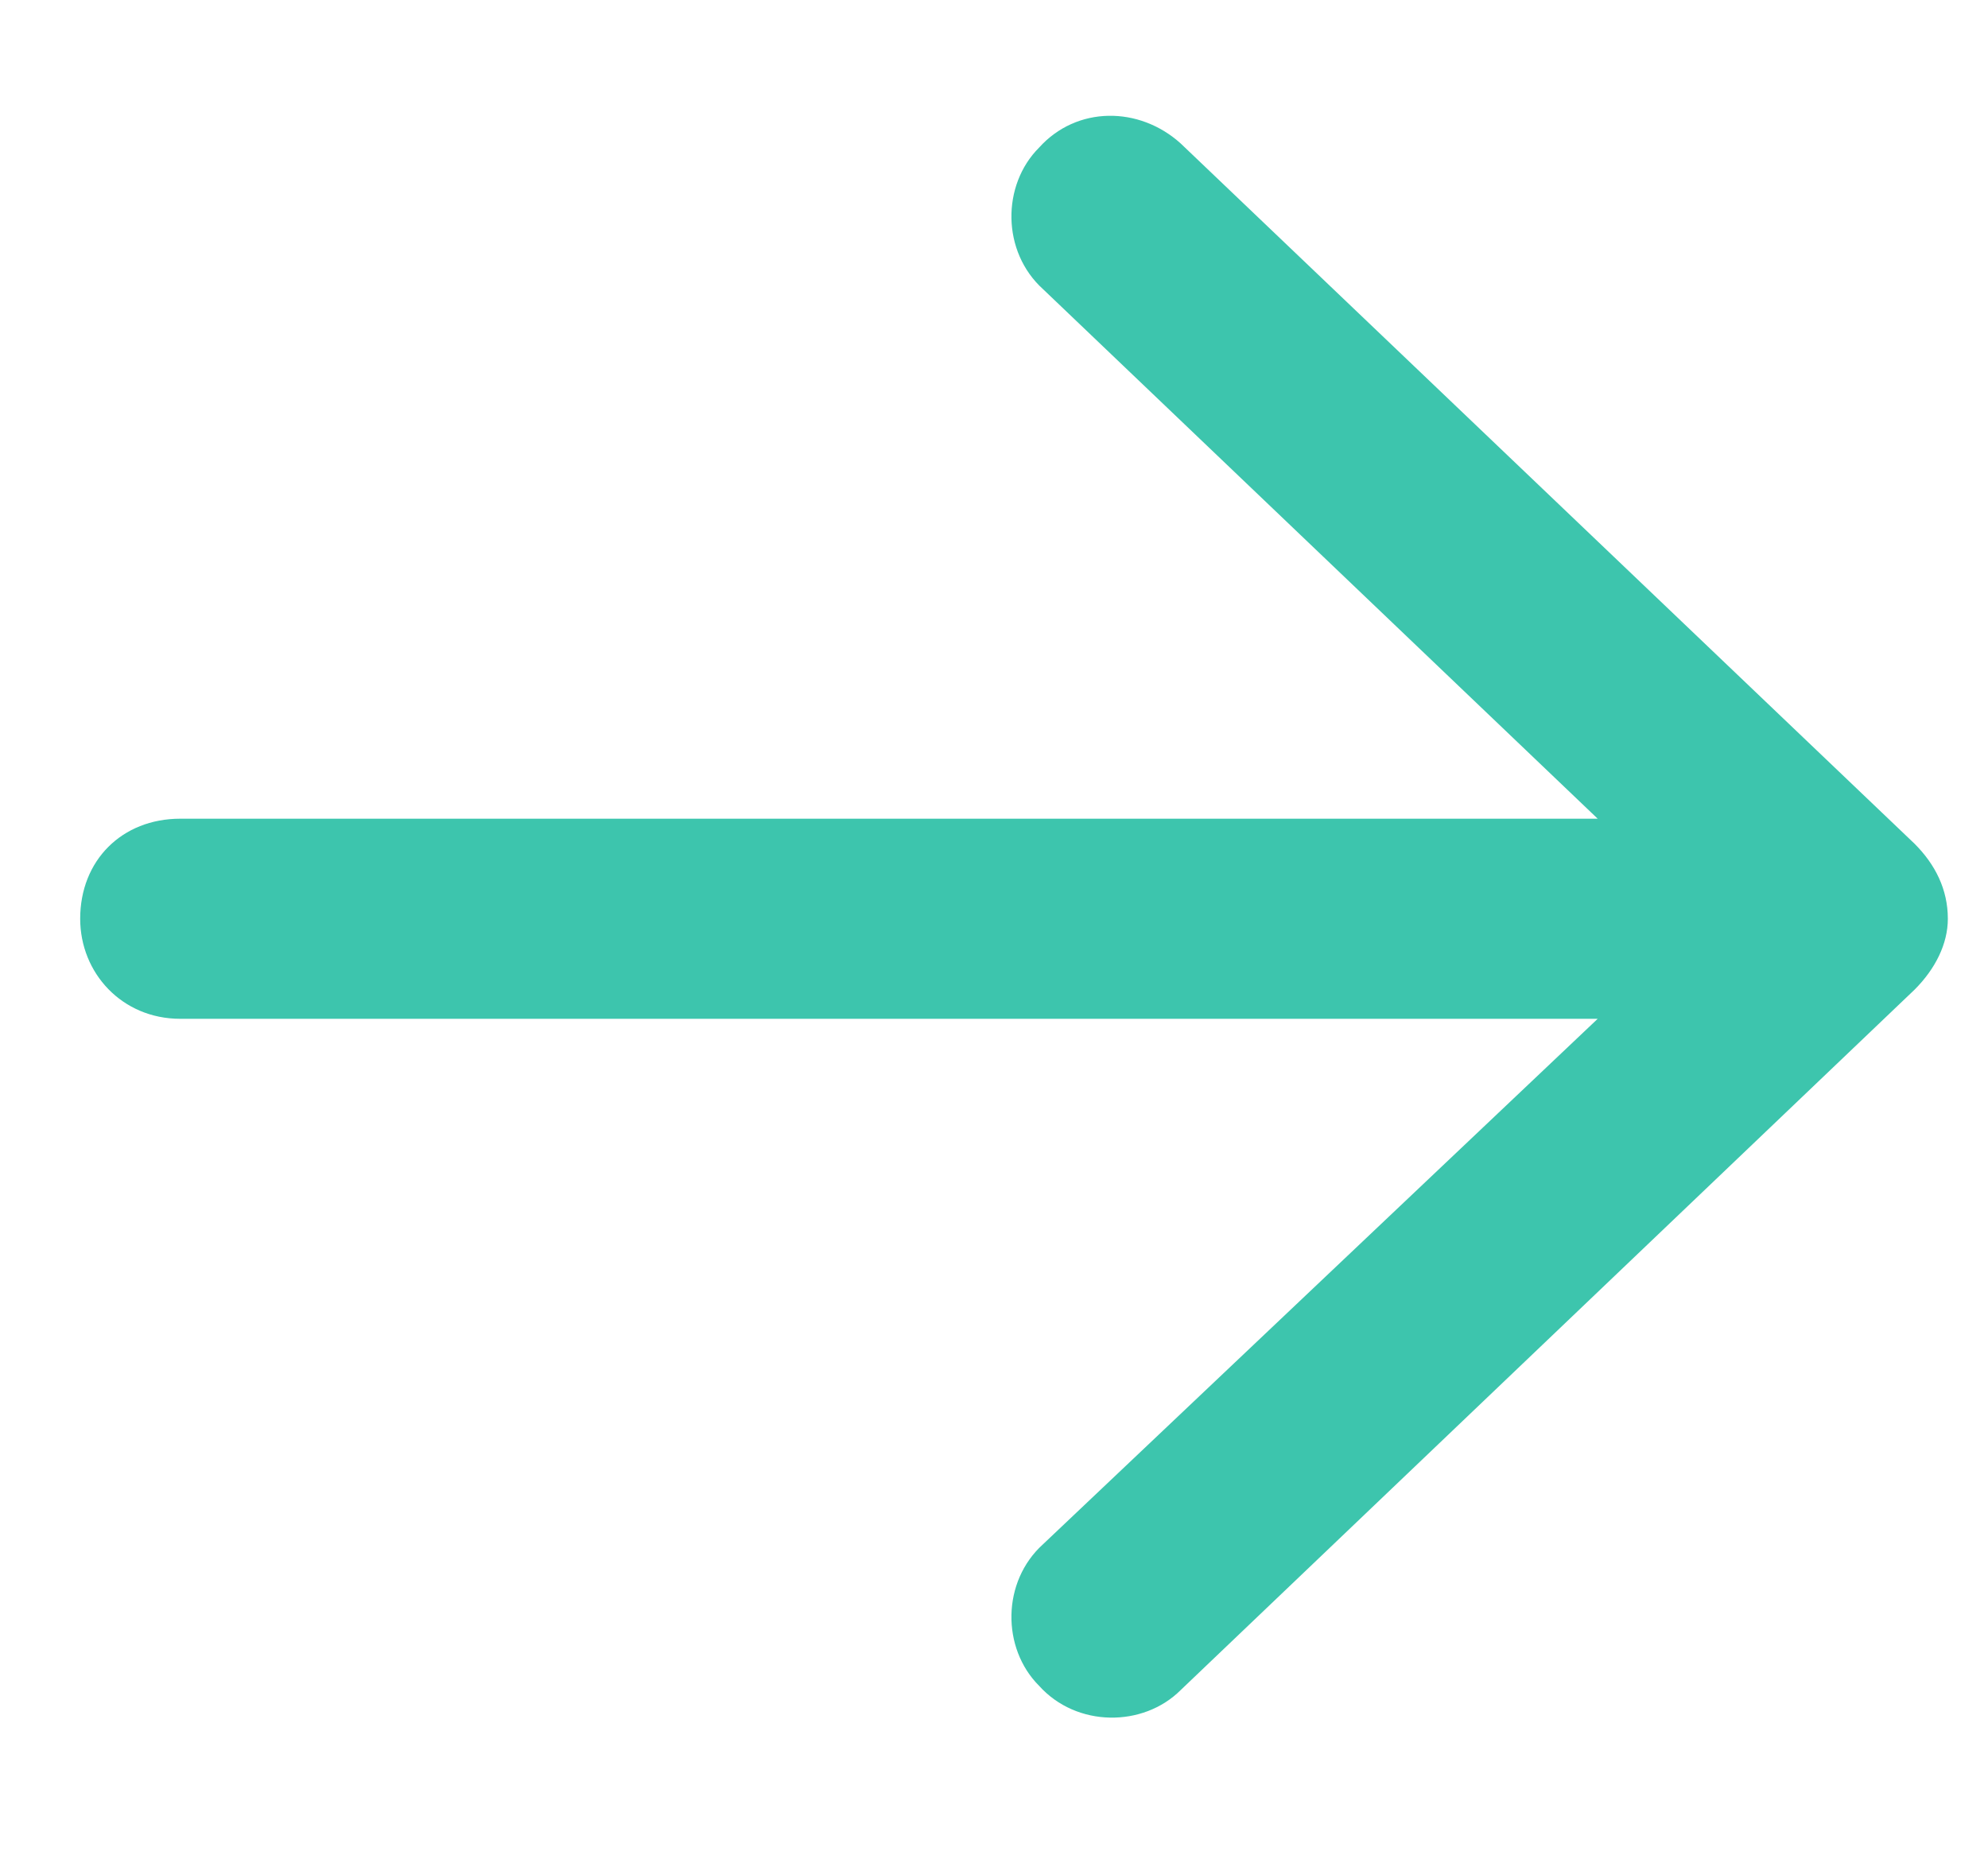 <svg width="15" height="14" viewBox="0 0 15 14" fill="none" xmlns="http://www.w3.org/2000/svg">
<path d="M8.909 1.083L14.446 6.367C14.603 6.524 14.697 6.713 14.697 6.933C14.697 7.122 14.603 7.311 14.446 7.468L8.909 12.753C8.626 13.036 8.123 13.036 7.84 12.721C7.557 12.438 7.557 11.935 7.871 11.652L12.055 7.688H1.36C0.92 7.688 0.605 7.342 0.605 6.933C0.605 6.493 0.92 6.178 1.36 6.178H12.055L7.871 2.183C7.557 1.9 7.557 1.397 7.84 1.114C8.123 0.799 8.595 0.799 8.909 1.083Z" fill="#3DC5AD"/>
</svg>

